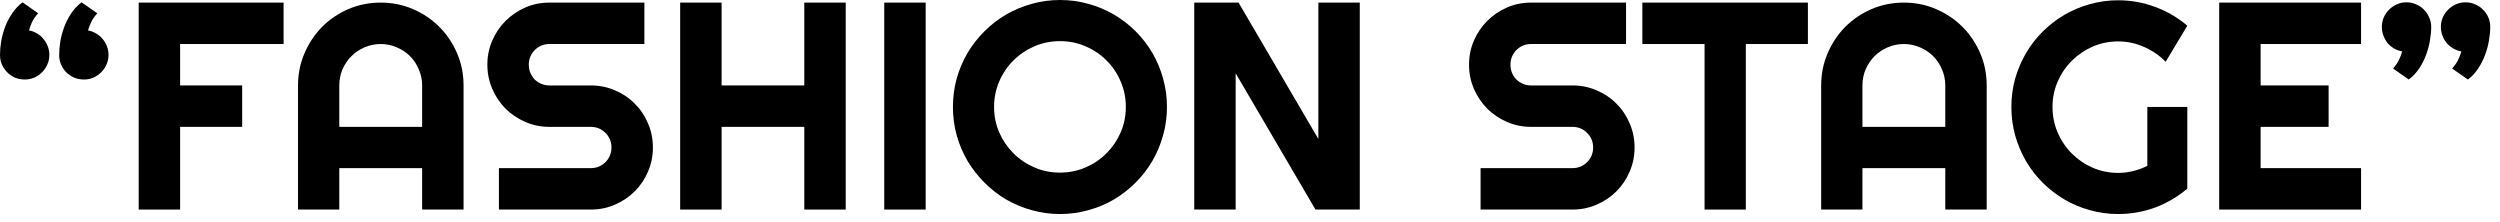 <svg width="203" height="18" viewBox="0 0 203 18" fill="none" xmlns="http://www.w3.org/2000/svg">
<path d="M197.414 2.18C197.414 2.523 197.379 2.895 197.309 3.293C197.246 3.684 197.141 4.074 196.992 4.465C196.852 4.848 196.664 5.215 196.43 5.566C196.195 5.918 195.914 6.215 195.586 6.457L194.32 5.566C194.531 5.316 194.691 5.078 194.801 4.852C194.91 4.625 194.996 4.398 195.059 4.172C194.824 4.133 194.605 4.055 194.402 3.938C194.199 3.82 194.023 3.676 193.875 3.504C193.734 3.324 193.621 3.121 193.535 2.895C193.449 2.668 193.406 2.43 193.406 2.18C193.406 1.914 193.457 1.66 193.559 1.418C193.668 1.176 193.812 0.965 193.992 0.785C194.18 0.598 194.391 0.453 194.625 0.352C194.867 0.242 195.125 0.188 195.398 0.188C195.68 0.188 195.941 0.242 196.184 0.352C196.434 0.453 196.648 0.598 196.828 0.785C197.008 0.965 197.148 1.176 197.25 1.418C197.359 1.66 197.414 1.914 197.414 2.18ZM202.207 2.18C202.207 2.523 202.172 2.895 202.102 3.293C202.039 3.684 201.934 4.074 201.785 4.465C201.645 4.848 201.457 5.215 201.223 5.566C200.996 5.918 200.719 6.215 200.391 6.457L199.113 5.566C199.332 5.316 199.496 5.078 199.605 4.852C199.715 4.625 199.801 4.398 199.863 4.172C199.629 4.133 199.41 4.055 199.207 3.938C199.004 3.82 198.828 3.676 198.68 3.504C198.531 3.324 198.414 3.121 198.328 2.895C198.242 2.668 198.199 2.43 198.199 2.18C198.199 1.914 198.25 1.66 198.352 1.418C198.461 1.176 198.605 0.965 198.785 0.785C198.973 0.598 199.184 0.453 199.418 0.352C199.66 0.242 199.918 0.188 200.191 0.188C200.473 0.188 200.734 0.242 200.977 0.352C201.227 0.453 201.441 0.598 201.621 0.785C201.809 0.965 201.953 1.176 202.055 1.418C202.156 1.66 202.207 1.914 202.207 2.18Z" fill="black"/>
<path d="M191.719 17.016H180.199V0.211H191.719V3.574H183.562V6.938H189.082V10.301H183.562V13.652H191.719V17.016Z" fill="black"/>
<path d="M177.609 15.316C176.828 15.98 175.957 16.492 174.996 16.852C174.035 17.203 173.035 17.379 171.996 17.379C171.199 17.379 170.43 17.273 169.688 17.062C168.953 16.859 168.266 16.57 167.625 16.195C166.984 15.812 166.398 15.359 165.867 14.836C165.336 14.305 164.883 13.719 164.508 13.078C164.133 12.43 163.84 11.734 163.629 10.992C163.426 10.25 163.324 9.48 163.324 8.684C163.324 7.887 163.426 7.121 163.629 6.387C163.84 5.652 164.133 4.965 164.508 4.324C164.883 3.676 165.336 3.09 165.867 2.566C166.398 2.035 166.984 1.582 167.625 1.207C168.266 0.832 168.953 0.543 169.688 0.34C170.43 0.129 171.199 0.023 171.996 0.023C173.035 0.023 174.035 0.203 174.996 0.562C175.957 0.914 176.828 1.422 177.609 2.086L175.852 5.016C175.344 4.5 174.758 4.098 174.094 3.809C173.43 3.512 172.73 3.363 171.996 3.363C171.262 3.363 170.57 3.504 169.922 3.785C169.281 4.066 168.719 4.449 168.234 4.934C167.75 5.41 167.367 5.973 167.086 6.621C166.805 7.262 166.664 7.949 166.664 8.684C166.664 9.426 166.805 10.121 167.086 10.77C167.367 11.418 167.75 11.984 168.234 12.469C168.719 12.953 169.281 13.336 169.922 13.617C170.57 13.898 171.262 14.039 171.996 14.039C172.418 14.039 172.828 13.988 173.227 13.887C173.625 13.785 174.004 13.645 174.363 13.465V8.684H177.609V15.316Z" fill="black"/>
<path d="M157.957 10.301V6.938C157.957 6.477 157.867 6.043 157.688 5.637C157.516 5.223 157.277 4.863 156.973 4.559C156.668 4.254 156.309 4.016 155.895 3.844C155.488 3.664 155.055 3.574 154.594 3.574C154.133 3.574 153.695 3.664 153.281 3.844C152.875 4.016 152.52 4.254 152.215 4.559C151.91 4.863 151.668 5.223 151.488 5.637C151.316 6.043 151.23 6.477 151.23 6.938V10.301H157.957ZM161.32 17.016H157.957V13.652H151.23V17.016H147.879V6.938C147.879 6.008 148.055 5.137 148.406 4.324C148.758 3.504 149.234 2.789 149.836 2.18C150.445 1.57 151.156 1.09 151.969 0.738C152.789 0.387 153.664 0.211 154.594 0.211C155.523 0.211 156.395 0.387 157.207 0.738C158.027 1.09 158.742 1.57 159.352 2.18C159.961 2.789 160.441 3.504 160.793 4.324C161.145 5.137 161.32 6.008 161.32 6.938V17.016Z" fill="black"/>
<path d="M141.762 17.016H138.41V3.574H133.359V0.211H146.801V3.574H141.762V17.016Z" fill="black"/>
<path d="M119.285 5.25C119.285 4.555 119.418 3.902 119.684 3.293C119.949 2.684 120.309 2.152 120.762 1.699C121.223 1.238 121.758 0.875 122.367 0.609C122.977 0.344 123.629 0.211 124.324 0.211H132.035V3.574H124.324C124.09 3.574 123.871 3.617 123.668 3.703C123.465 3.789 123.285 3.91 123.129 4.066C122.98 4.215 122.863 4.391 122.777 4.594C122.691 4.797 122.648 5.016 122.648 5.25C122.648 5.484 122.691 5.707 122.777 5.918C122.863 6.121 122.98 6.301 123.129 6.457C123.285 6.605 123.465 6.723 123.668 6.809C123.871 6.895 124.09 6.938 124.324 6.938H127.688C128.383 6.938 129.035 7.07 129.645 7.336C130.262 7.594 130.797 7.953 131.25 8.414C131.711 8.867 132.07 9.402 132.328 10.02C132.594 10.629 132.727 11.281 132.727 11.977C132.727 12.672 132.594 13.324 132.328 13.934C132.07 14.543 131.711 15.078 131.25 15.539C130.797 15.992 130.262 16.352 129.645 16.617C129.035 16.883 128.383 17.016 127.688 17.016H120.223V13.652H127.688C127.922 13.652 128.141 13.609 128.344 13.523C128.547 13.438 128.723 13.32 128.871 13.172C129.027 13.016 129.148 12.836 129.234 12.633C129.32 12.43 129.363 12.211 129.363 11.977C129.363 11.742 129.32 11.523 129.234 11.32C129.148 11.117 129.027 10.941 128.871 10.793C128.723 10.637 128.547 10.516 128.344 10.43C128.141 10.344 127.922 10.301 127.688 10.301H124.324C123.629 10.301 122.977 10.168 122.367 9.902C121.758 9.637 121.223 9.277 120.762 8.824C120.309 8.363 119.949 7.828 119.684 7.219C119.418 6.602 119.285 5.945 119.285 5.25Z" fill="black"/>
<path d="M110.414 17.016H106.816L100.336 5.953V17.016H96.973V0.211H100.57L107.051 11.285V0.211H110.414V17.016Z" fill="black"/>
<path d="M94.758 8.684C94.758 9.48 94.652 10.25 94.441 10.992C94.238 11.727 93.949 12.418 93.574 13.066C93.199 13.707 92.746 14.293 92.215 14.824C91.684 15.355 91.098 15.812 90.457 16.195C89.816 16.57 89.125 16.859 88.383 17.062C87.641 17.273 86.871 17.379 86.074 17.379C85.277 17.379 84.508 17.273 83.766 17.062C83.031 16.859 82.34 16.57 81.691 16.195C81.051 15.812 80.465 15.355 79.934 14.824C79.402 14.293 78.945 13.707 78.562 13.066C78.188 12.418 77.894 11.727 77.684 10.992C77.481 10.25 77.379 9.48 77.379 8.684C77.379 7.887 77.481 7.117 77.684 6.375C77.894 5.633 78.188 4.941 78.562 4.301C78.945 3.66 79.402 3.074 79.934 2.543C80.465 2.012 81.051 1.559 81.691 1.184C82.34 0.809 83.031 0.52 83.766 0.316C84.508 0.105 85.277 0 86.074 0C86.871 0 87.641 0.105 88.383 0.316C89.125 0.52 89.816 0.809 90.457 1.184C91.098 1.559 91.684 2.012 92.215 2.543C92.746 3.074 93.199 3.66 93.574 4.301C93.949 4.941 94.238 5.633 94.441 6.375C94.652 7.117 94.758 7.887 94.758 8.684ZM91.418 8.684C91.418 7.949 91.277 7.258 90.996 6.609C90.715 5.953 90.332 5.387 89.848 4.91C89.371 4.426 88.805 4.043 88.148 3.762C87.5 3.48 86.809 3.34 86.074 3.34C85.332 3.34 84.637 3.48 83.988 3.762C83.34 4.043 82.773 4.426 82.289 4.91C81.805 5.387 81.422 5.953 81.141 6.609C80.859 7.258 80.719 7.949 80.719 8.684C80.719 9.418 80.859 10.109 81.141 10.758C81.422 11.398 81.805 11.961 82.289 12.445C82.773 12.93 83.34 13.312 83.988 13.594C84.637 13.875 85.332 14.016 86.074 14.016C86.809 14.016 87.5 13.875 88.148 13.594C88.805 13.312 89.371 12.93 89.848 12.445C90.332 11.961 90.715 11.398 90.996 10.758C91.277 10.109 91.418 9.418 91.418 8.684Z" fill="black"/>
<path d="M75.164 17.016H71.801V0.211H75.164V17.016Z" fill="black"/>
<path d="M58.594 17.016H55.23V0.211H58.594V6.938H65.309V0.211H68.672V17.016H65.309V10.301H58.594V17.016Z" fill="black"/>
<path d="M39.574 5.25C39.574 4.555 39.707 3.902 39.973 3.293C40.238 2.684 40.598 2.152 41.051 1.699C41.512 1.238 42.047 0.875 42.656 0.609C43.266 0.344 43.918 0.211 44.613 0.211H52.324V3.574H44.613C44.379 3.574 44.16 3.617 43.957 3.703C43.754 3.789 43.574 3.91 43.418 4.066C43.27 4.215 43.152 4.391 43.066 4.594C42.98 4.797 42.938 5.016 42.938 5.25C42.938 5.484 42.98 5.707 43.066 5.918C43.152 6.121 43.27 6.301 43.418 6.457C43.574 6.605 43.754 6.723 43.957 6.809C44.16 6.895 44.379 6.938 44.613 6.938H47.977C48.672 6.938 49.324 7.07 49.934 7.336C50.551 7.594 51.086 7.953 51.539 8.414C52 8.867 52.359 9.402 52.617 10.02C52.883 10.629 53.016 11.281 53.016 11.977C53.016 12.672 52.883 13.324 52.617 13.934C52.359 14.543 52 15.078 51.539 15.539C51.086 15.992 50.551 16.352 49.934 16.617C49.324 16.883 48.672 17.016 47.977 17.016H40.512V13.652H47.977C48.211 13.652 48.43 13.609 48.633 13.523C48.836 13.438 49.012 13.32 49.16 13.172C49.316 13.016 49.438 12.836 49.523 12.633C49.609 12.43 49.652 12.211 49.652 11.977C49.652 11.742 49.609 11.523 49.523 11.32C49.438 11.117 49.316 10.941 49.16 10.793C49.012 10.637 48.836 10.516 48.633 10.43C48.43 10.344 48.211 10.301 47.977 10.301H44.613C43.918 10.301 43.266 10.168 42.656 9.902C42.047 9.637 41.512 9.277 41.051 8.824C40.598 8.363 40.238 7.828 39.973 7.219C39.707 6.602 39.574 5.945 39.574 5.25Z" fill="black"/>
<path d="M34.277 10.301V6.938C34.277 6.477 34.188 6.043 34.008 5.637C33.836 5.223 33.598 4.863 33.293 4.559C32.988 4.254 32.629 4.016 32.215 3.844C31.809 3.664 31.375 3.574 30.914 3.574C30.453 3.574 30.016 3.664 29.602 3.844C29.195 4.016 28.84 4.254 28.535 4.559C28.23 4.863 27.988 5.223 27.809 5.637C27.637 6.043 27.551 6.477 27.551 6.938V10.301H34.277ZM37.641 17.016H34.277V13.652H27.551V17.016H24.199V6.938C24.199 6.008 24.375 5.137 24.727 4.324C25.078 3.504 25.555 2.789 26.156 2.18C26.766 1.57 27.477 1.09 28.289 0.738C29.109 0.387 29.984 0.211 30.914 0.211C31.844 0.211 32.715 0.387 33.527 0.738C34.348 1.09 35.062 1.57 35.672 2.18C36.281 2.789 36.762 3.504 37.113 4.324C37.465 5.137 37.641 6.008 37.641 6.938V17.016Z" fill="black"/>
<path d="M14.625 17.016H11.262V0.211H23.027V3.574H14.625V6.938H19.664V10.301H14.625V17.016Z" fill="black"/>
<path d="M4.805 4.465C4.805 4.121 4.836 3.754 4.898 3.363C4.969 2.965 5.074 2.574 5.215 2.191C5.363 1.801 5.551 1.434 5.777 1.09C6.012 0.738 6.293 0.438 6.621 0.188L7.898 1.078C7.68 1.328 7.516 1.566 7.406 1.793C7.297 2.02 7.211 2.246 7.148 2.473C7.383 2.512 7.602 2.594 7.805 2.719C8.008 2.836 8.184 2.984 8.332 3.164C8.48 3.336 8.598 3.535 8.684 3.762C8.77 3.98 8.812 4.215 8.812 4.465C8.812 4.738 8.758 4.996 8.648 5.238C8.547 5.473 8.402 5.684 8.215 5.871C8.035 6.051 7.824 6.195 7.582 6.305C7.34 6.406 7.086 6.457 6.82 6.457C6.539 6.457 6.273 6.406 6.023 6.305C5.781 6.195 5.566 6.051 5.379 5.871C5.199 5.684 5.059 5.473 4.957 5.238C4.855 4.996 4.805 4.738 4.805 4.465ZM0 4.465C0 4.121 0.031 3.754 0.094 3.363C0.164 2.965 0.27 2.574 0.41 2.191C0.559 1.801 0.75 1.434 0.984 1.09C1.219 0.738 1.5 0.438 1.828 0.188L3.094 1.078C2.875 1.328 2.711 1.566 2.602 1.793C2.5 2.02 2.418 2.246 2.355 2.473C2.59 2.512 2.809 2.594 3.012 2.719C3.215 2.836 3.387 2.984 3.527 3.164C3.676 3.336 3.793 3.535 3.879 3.762C3.965 3.98 4.008 4.215 4.008 4.465C4.008 4.738 3.953 4.996 3.844 5.238C3.742 5.473 3.598 5.684 3.41 5.871C3.23 6.051 3.02 6.195 2.777 6.305C2.535 6.406 2.281 6.457 2.016 6.457C1.734 6.457 1.469 6.406 1.219 6.305C0.977 6.195 0.766 6.051 0.586 5.871C0.406 5.684 0.262 5.473 0.152 5.238C0.051 4.996 0 4.738 0 4.465Z" fill="black"/>
</svg>
